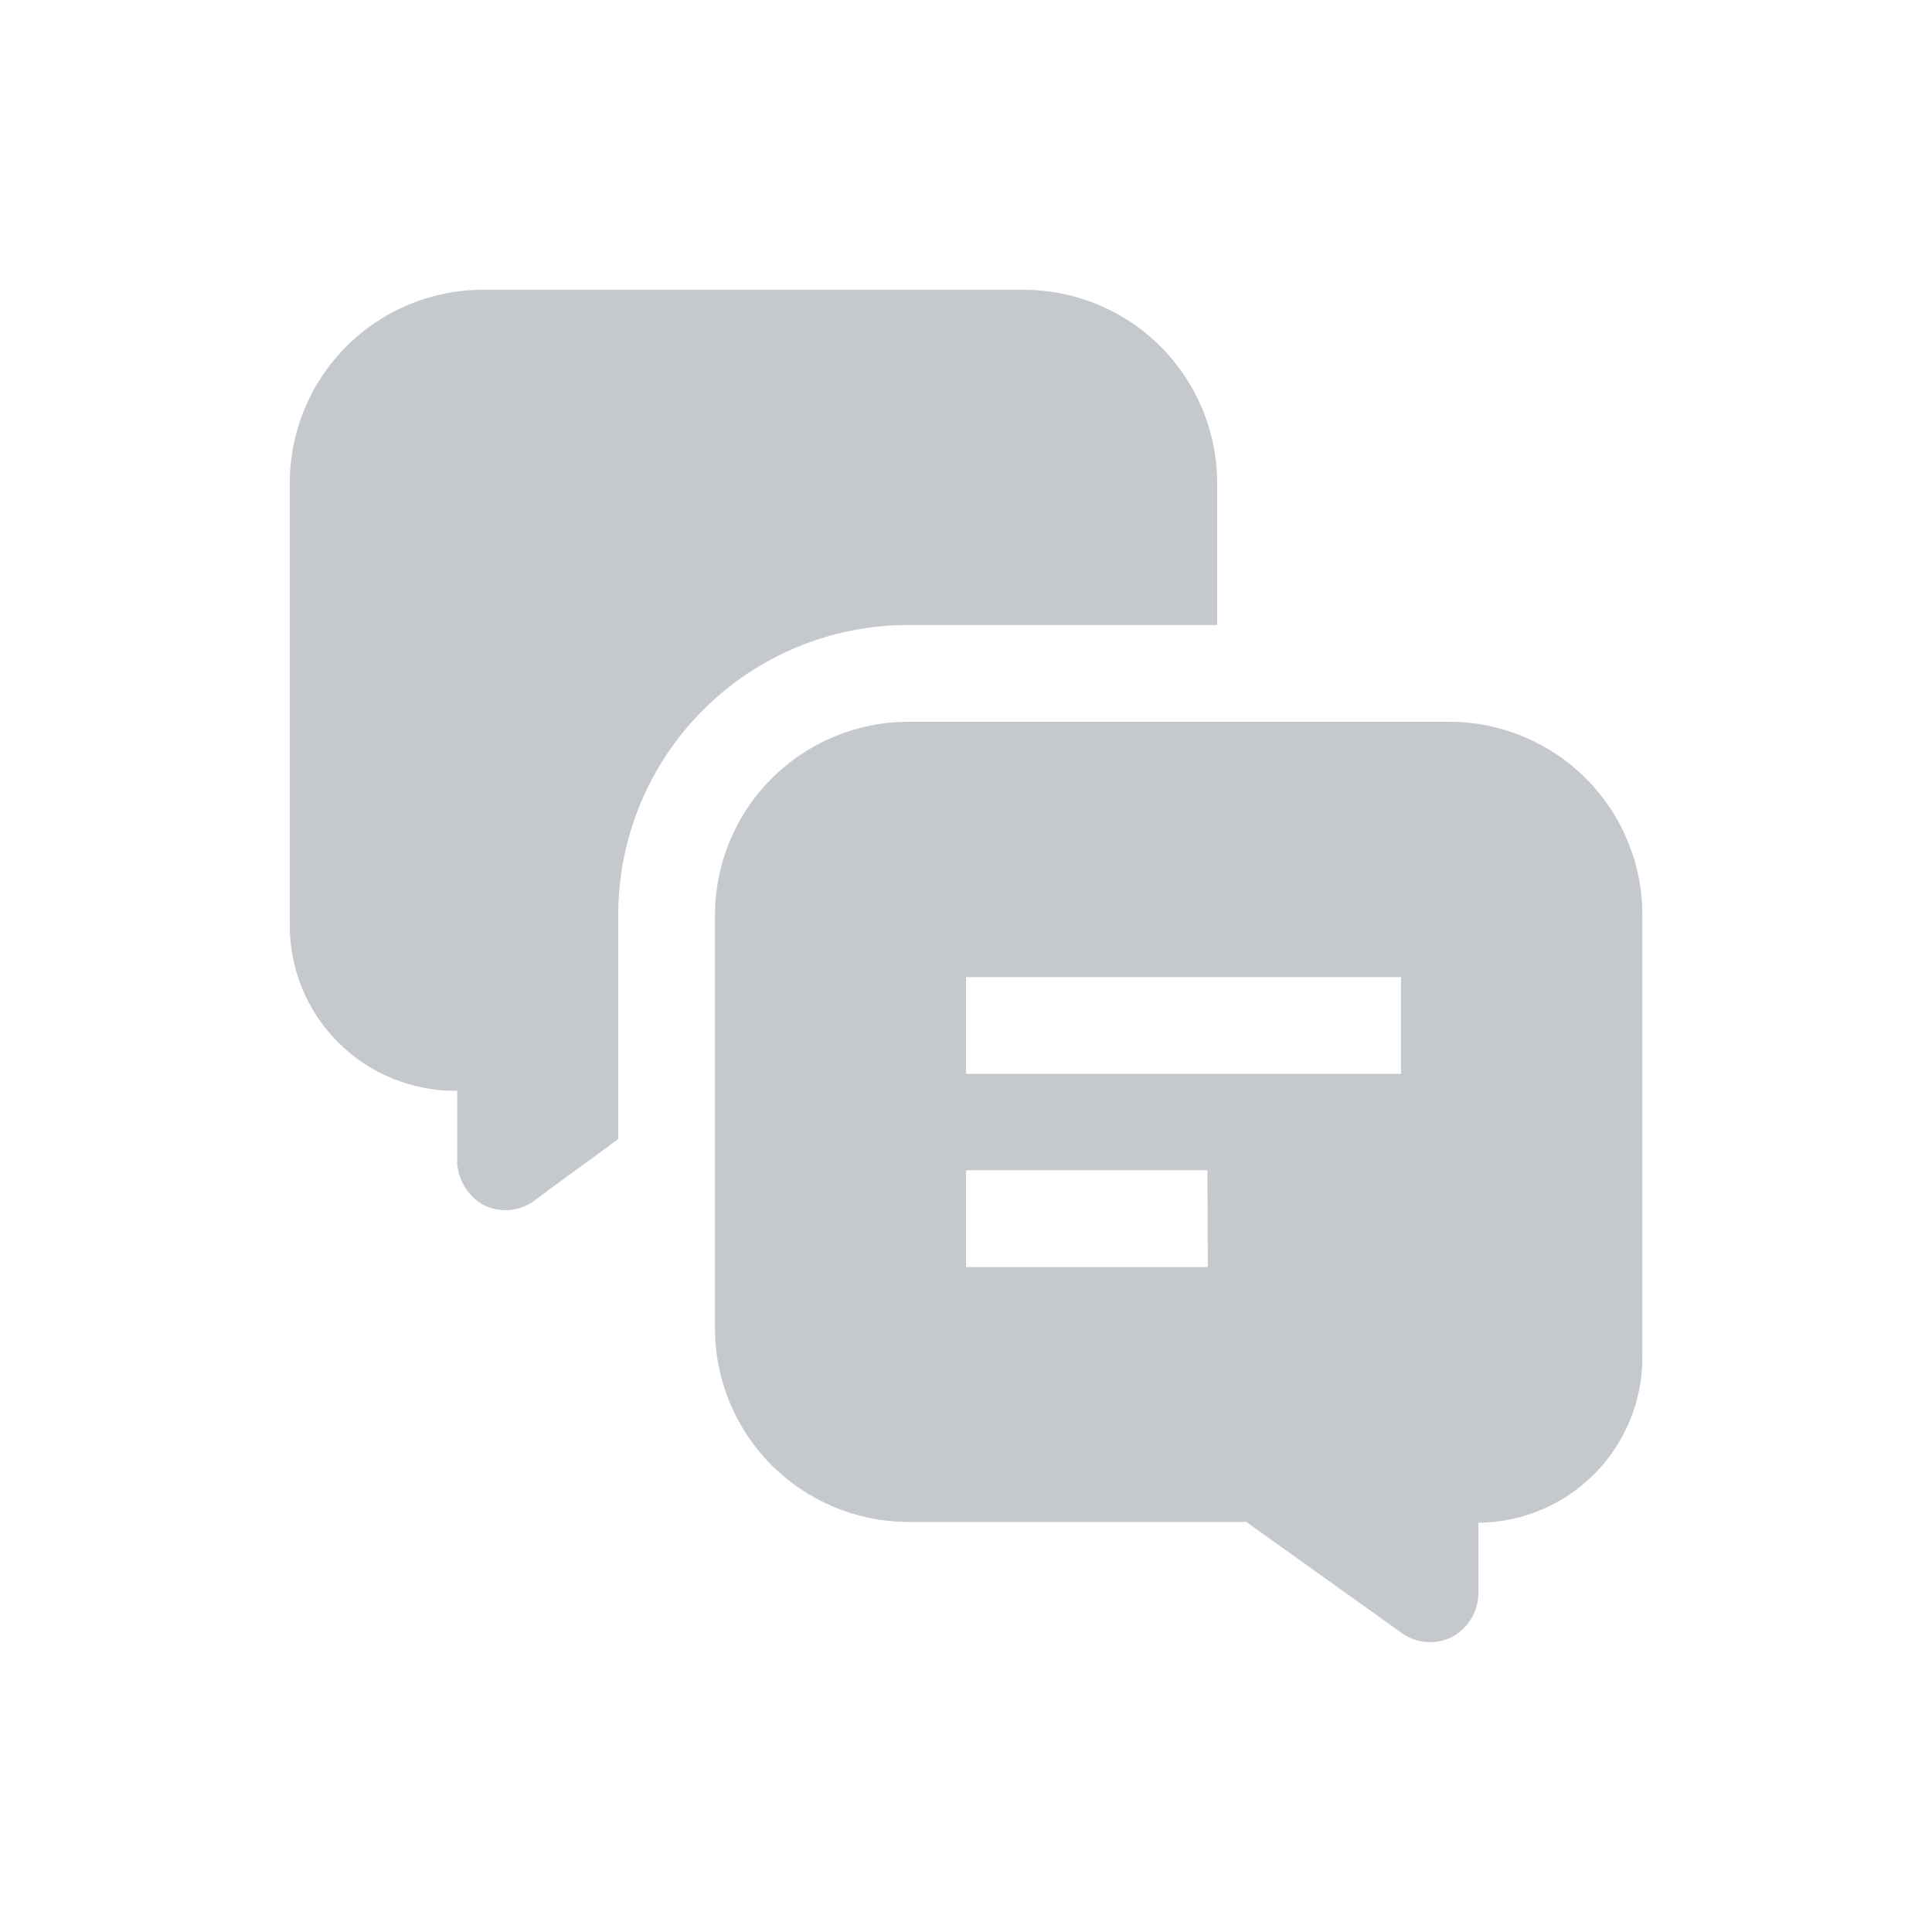 <svg width="24" height="24" viewBox="0 0 24 24" fill="none" xmlns="http://www.w3.org/2000/svg">
		<path fill-rule="evenodd" clip-rule="evenodd" d="M15.12 5.999V7.764H11.282C10.326 7.764 9.41 8.143 8.735 8.819C8.059 9.494 7.68 10.41 7.68 11.366V14.149C7.344 14.401 6.955 14.674 6.629 14.921C6.54 14.985 6.434 15.023 6.324 15.032C6.213 15.04 6.103 15.018 6.005 14.968C5.911 14.915 5.832 14.838 5.775 14.747C5.718 14.655 5.685 14.55 5.679 14.443V13.55C5.405 13.554 5.134 13.502 4.88 13.399C4.627 13.297 4.396 13.144 4.203 12.951C4.009 12.758 3.856 12.528 3.752 12.274C3.649 12.021 3.597 11.75 3.6 11.476V5.999C3.6 5.363 3.853 4.753 4.303 4.303C4.753 3.853 5.363 3.6 5.999 3.6H12.72C13.357 3.601 13.966 3.854 14.416 4.304C14.866 4.754 15.119 5.363 15.12 5.999Z" fill="#1B2738" fill-opacity="0.25"></path>
		<path fill-rule="evenodd" clip-rule="evenodd" d="M18.003 8.966H11.281C10.646 8.967 10.036 9.221 9.586 9.67C9.136 10.12 8.883 10.73 8.882 11.366V16.506C8.883 17.142 9.136 17.752 9.586 18.202C10.036 18.651 10.646 18.905 11.281 18.906H15.482L17.415 20.287C17.504 20.351 17.61 20.39 17.72 20.398C17.831 20.406 17.941 20.384 18.039 20.334C18.134 20.282 18.215 20.207 18.272 20.115C18.329 20.023 18.361 19.917 18.365 19.809V18.916C18.908 18.912 19.427 18.693 19.808 18.308C20.19 17.922 20.404 17.401 20.402 16.858V11.366C20.402 10.729 20.149 10.119 19.699 9.669C19.249 9.219 18.639 8.966 18.003 8.966ZM15.004 15.74H12.001V14.537H14.999L15.004 15.74ZM17.404 13.34H12.001V12.138H17.404V13.34Z" fill="#1B2738" fill-opacity="0.25"></path>
		</svg>